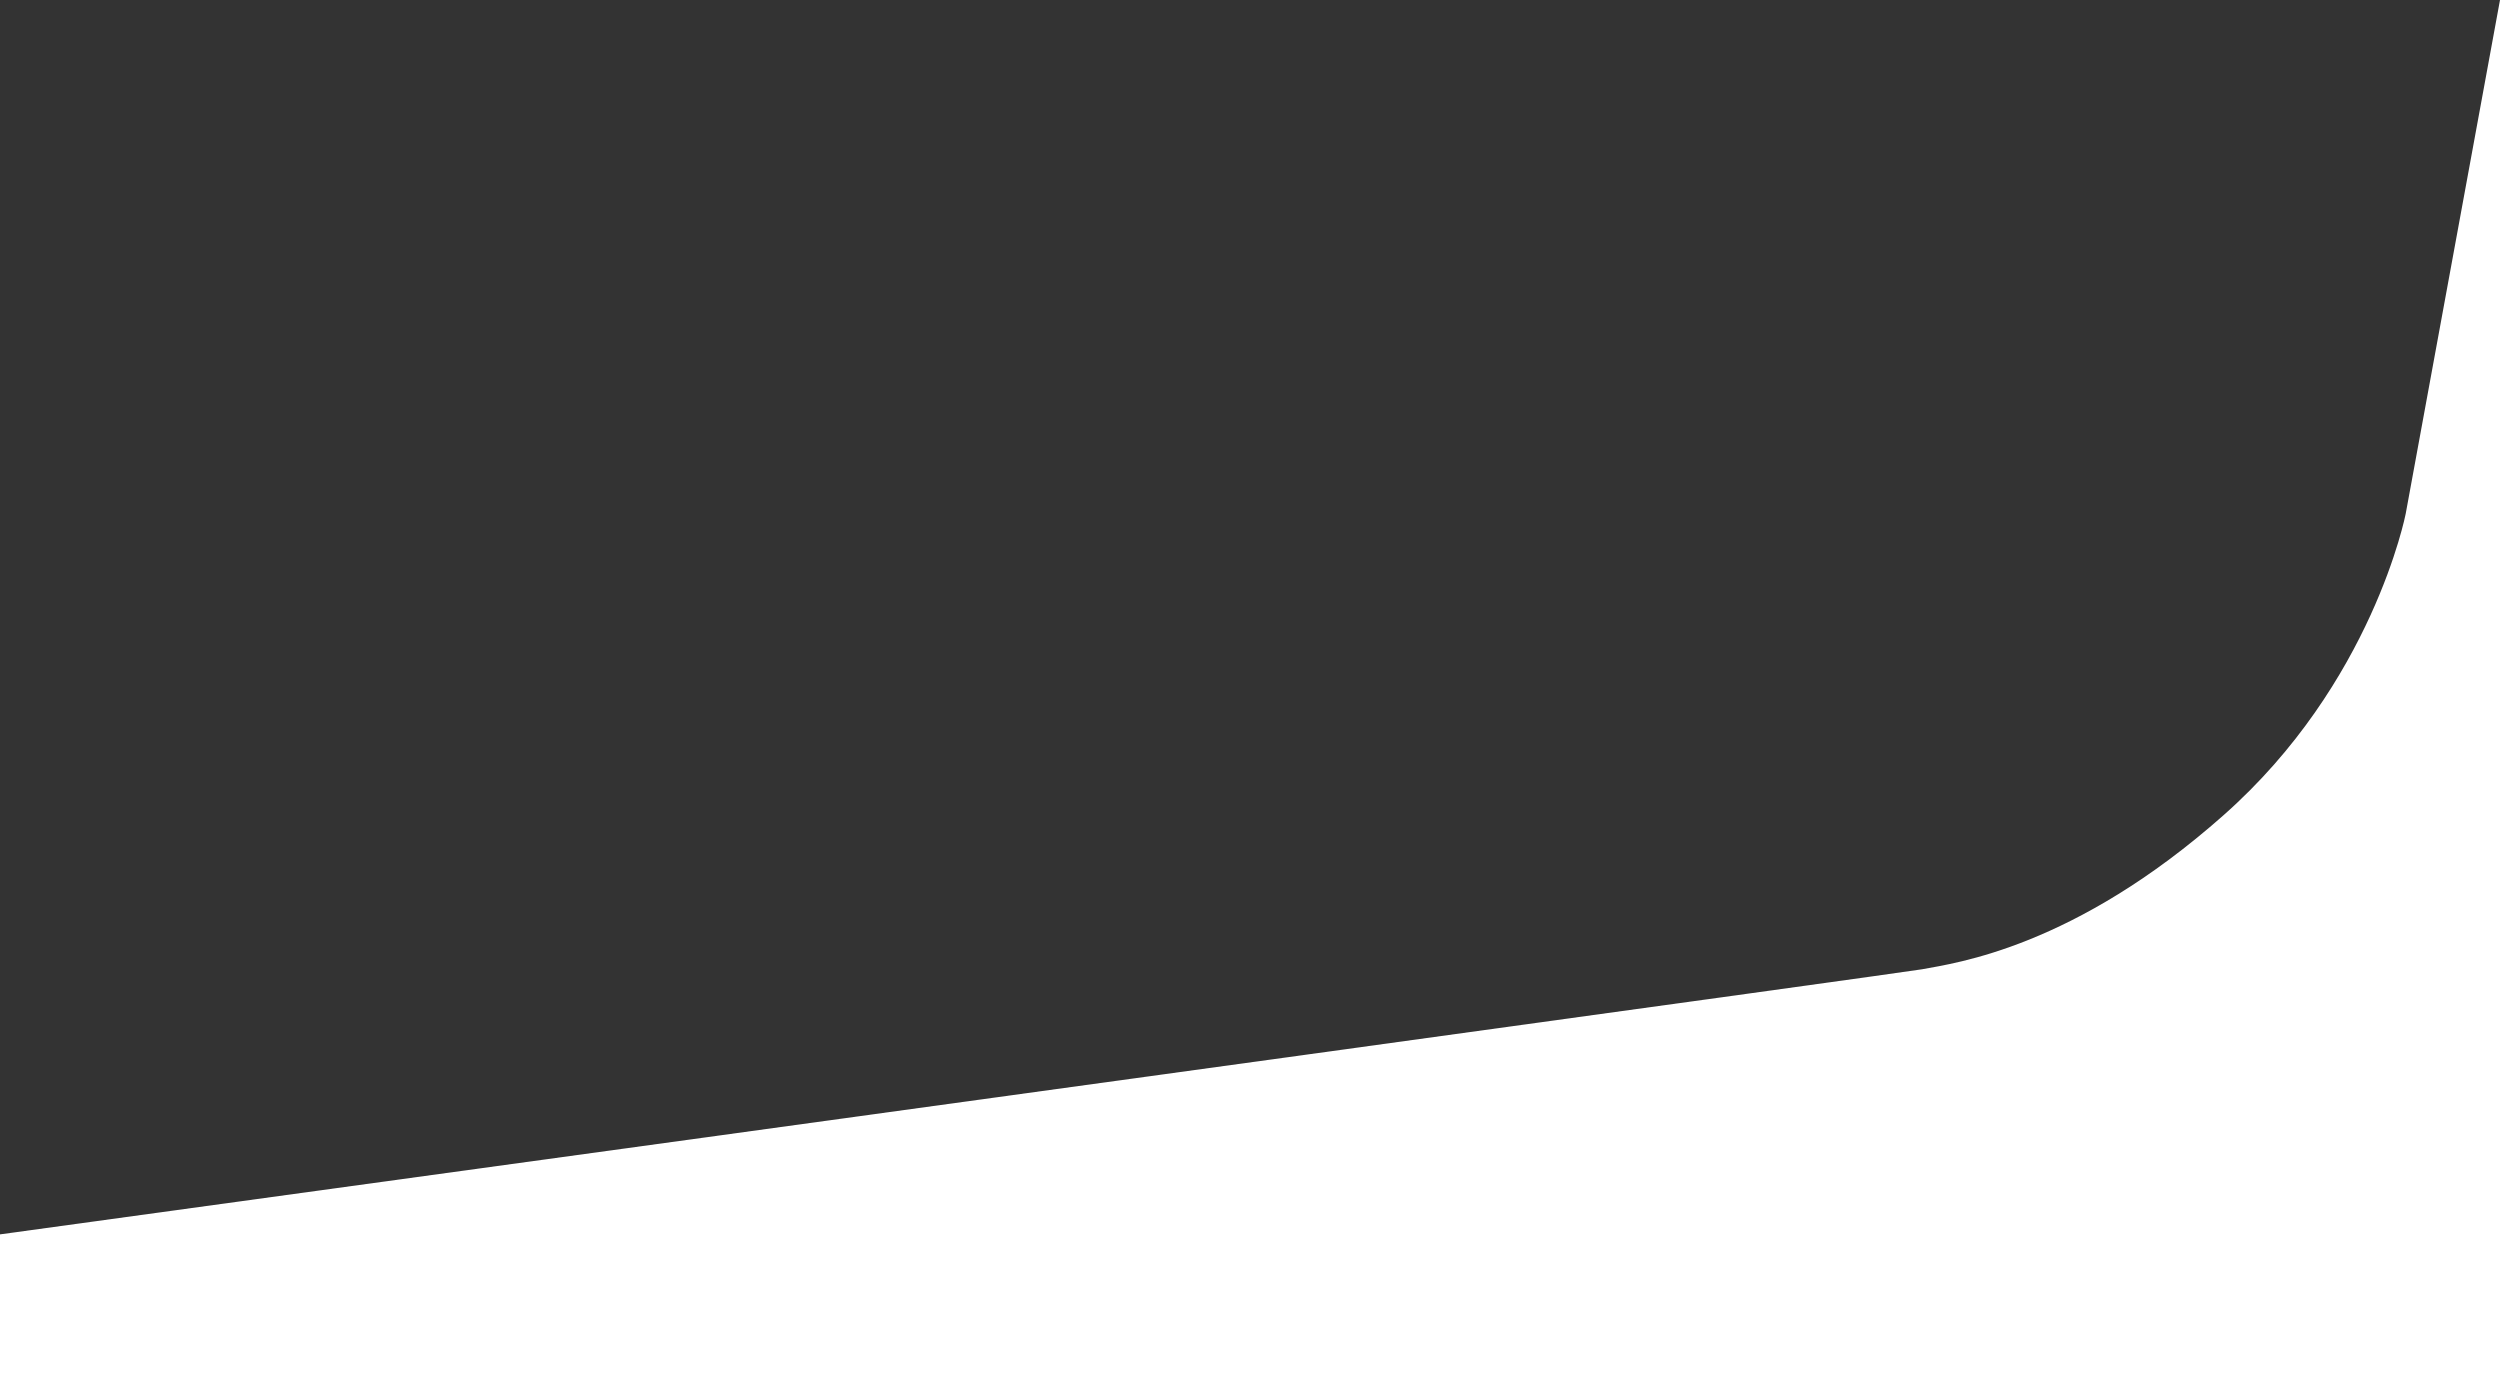 <svg xmlns="http://www.w3.org/2000/svg" viewBox="0 0 1920 1068.58"><rect x="0" y="0" width="1920" height="1068.58" fill="#333333" stroke="none"/><defs><style>.cls-1{fill:#fff;}</style></defs><title>Asset 1@1x</title><g id="Layer_2" data-name="Layer 2"><g id="Layer_1-2" data-name="Layer 1"><path class="cls-1" d="M1707.63,626.12C1593,727.67,1502.2,739.54,1476.1,744.41,1462.71,746.8,720.61,849,0,948v120.56H1920V0c-36.46,198.53-72.42,394.55-72.42,394.55S1822.32,524.77,1707.63,626.12Z"/></g></g></svg>